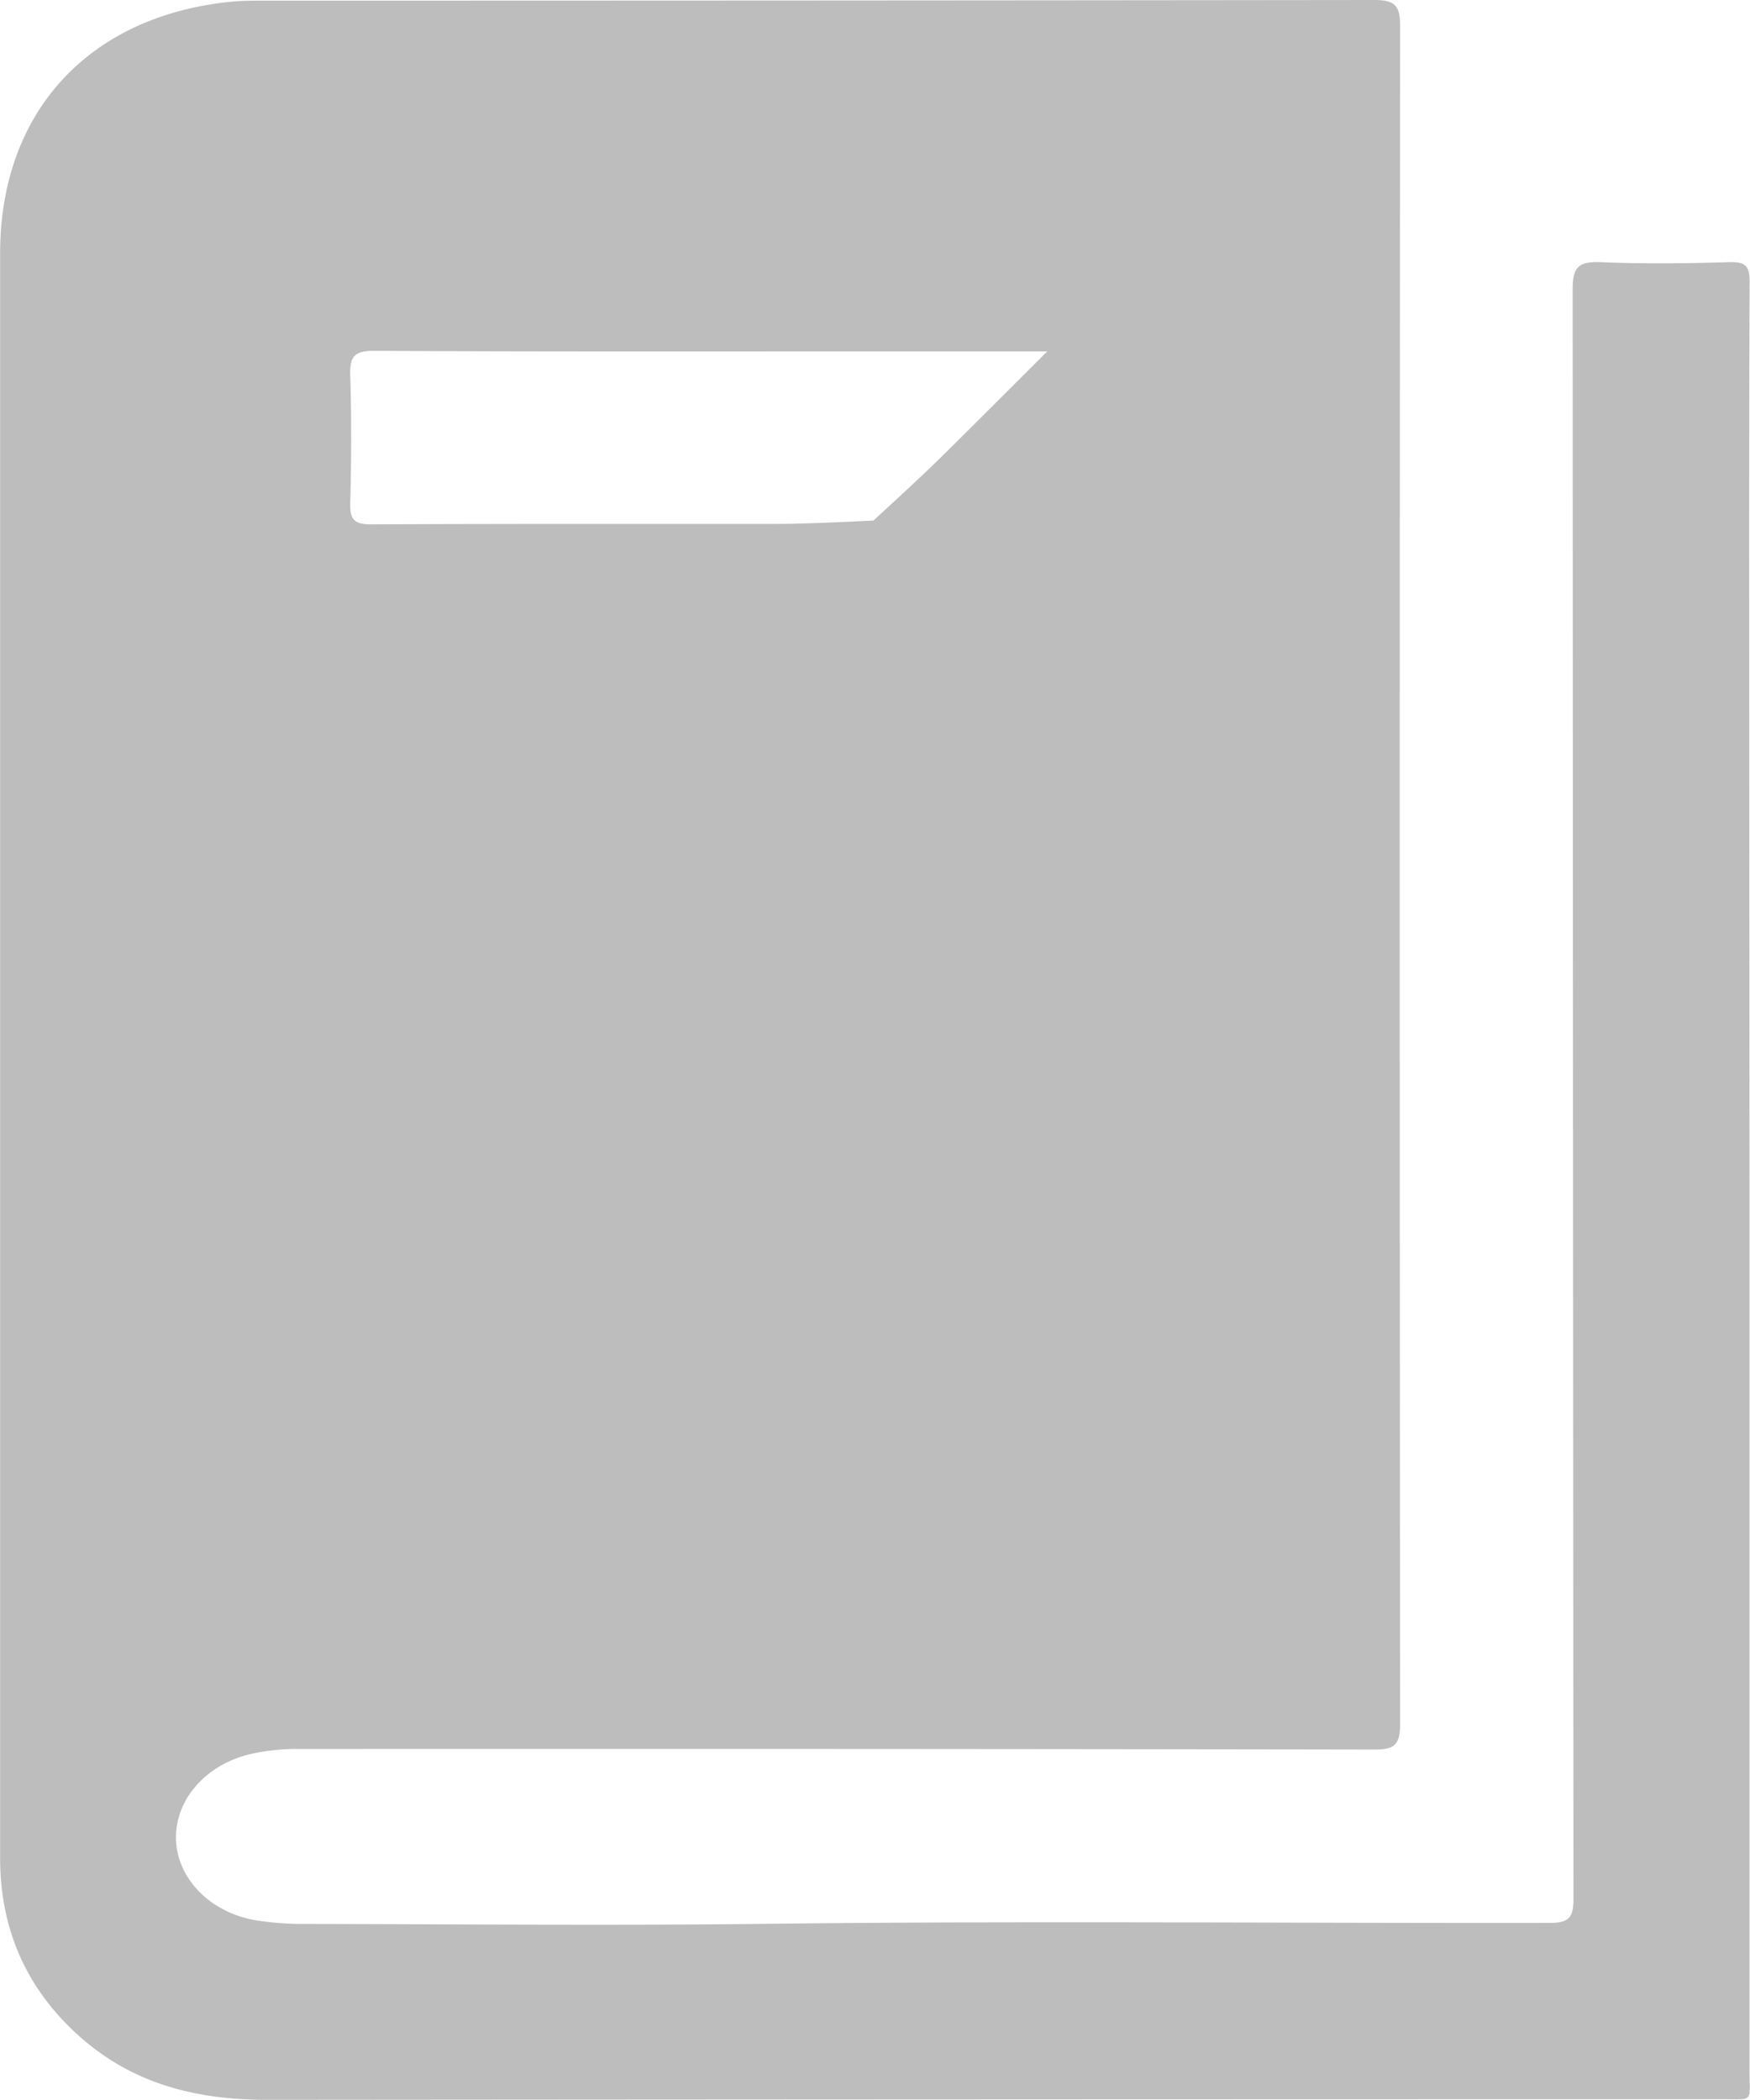 <svg id="Capa_1" data-name="Capa 1" xmlns="http://www.w3.org/2000/svg" viewBox="0 0 450.07 540.04"><defs><style>.cls-1{fill:#bebdbd;fill-rule:evenodd;}</style></defs><path class="cls-1" d="M494.92,303.89q0,114.38,0,228.72c0,8.18,1.23,7.25-7,7.25q-187.18,0-374.36.16c-18.43,0-34.85-4.23-48.61-16.74C51.56,511.14,45,495.85,45,477.82q0-95.74,0-191.48V65.14C45,30.28,66,5.88,100.59.88a68.79,68.79,0,0,1,9.63-.73q144,0,288.07-.17c5.54,0,6.78,1.46,6.77,6.89q-.21,218.21,0,436.38c0,5.64-1.57,6.72-6.87,6.68q-138.09-.23-276.18-.14a54.41,54.41,0,0,0-12.83,1.35c-11.73,2.87-19.47,12.17-18.93,22.4.59,10,9.12,18.45,20.67,20.33a77.13,77.13,0,0,0,11.26.91c39.21.06,78.4.43,117.6,0,67.95-.83,135.91-.16,203.86-.26,5.19,0,6-1.74,6-6.37q-.14-206.88-.21-413.75c0-5.67,1.45-7.17,7-7,11.11.47,22.29.34,33.42,0,4-.1,5.11,1,5.1,5.08-.17,36.12-.11,72.26-.11,108.42ZM314.31,90.35h-41c-44.05,0-88.1.1-132.17-.14-5.14,0-6.24,1.56-6.09,6.31.33,11,.29,21.94,0,32.9-.11,4.25,1.09,5.42,5.38,5.42,34.89-.18,69.75-.09,104.65-.12,8.26,0,24.52-.87,24.52-.87s12.07-11,17.93-16.81C296.19,108.48,304.75,99.87,314.31,90.35Z" transform="translate(-44.97 0.02)"/></svg>